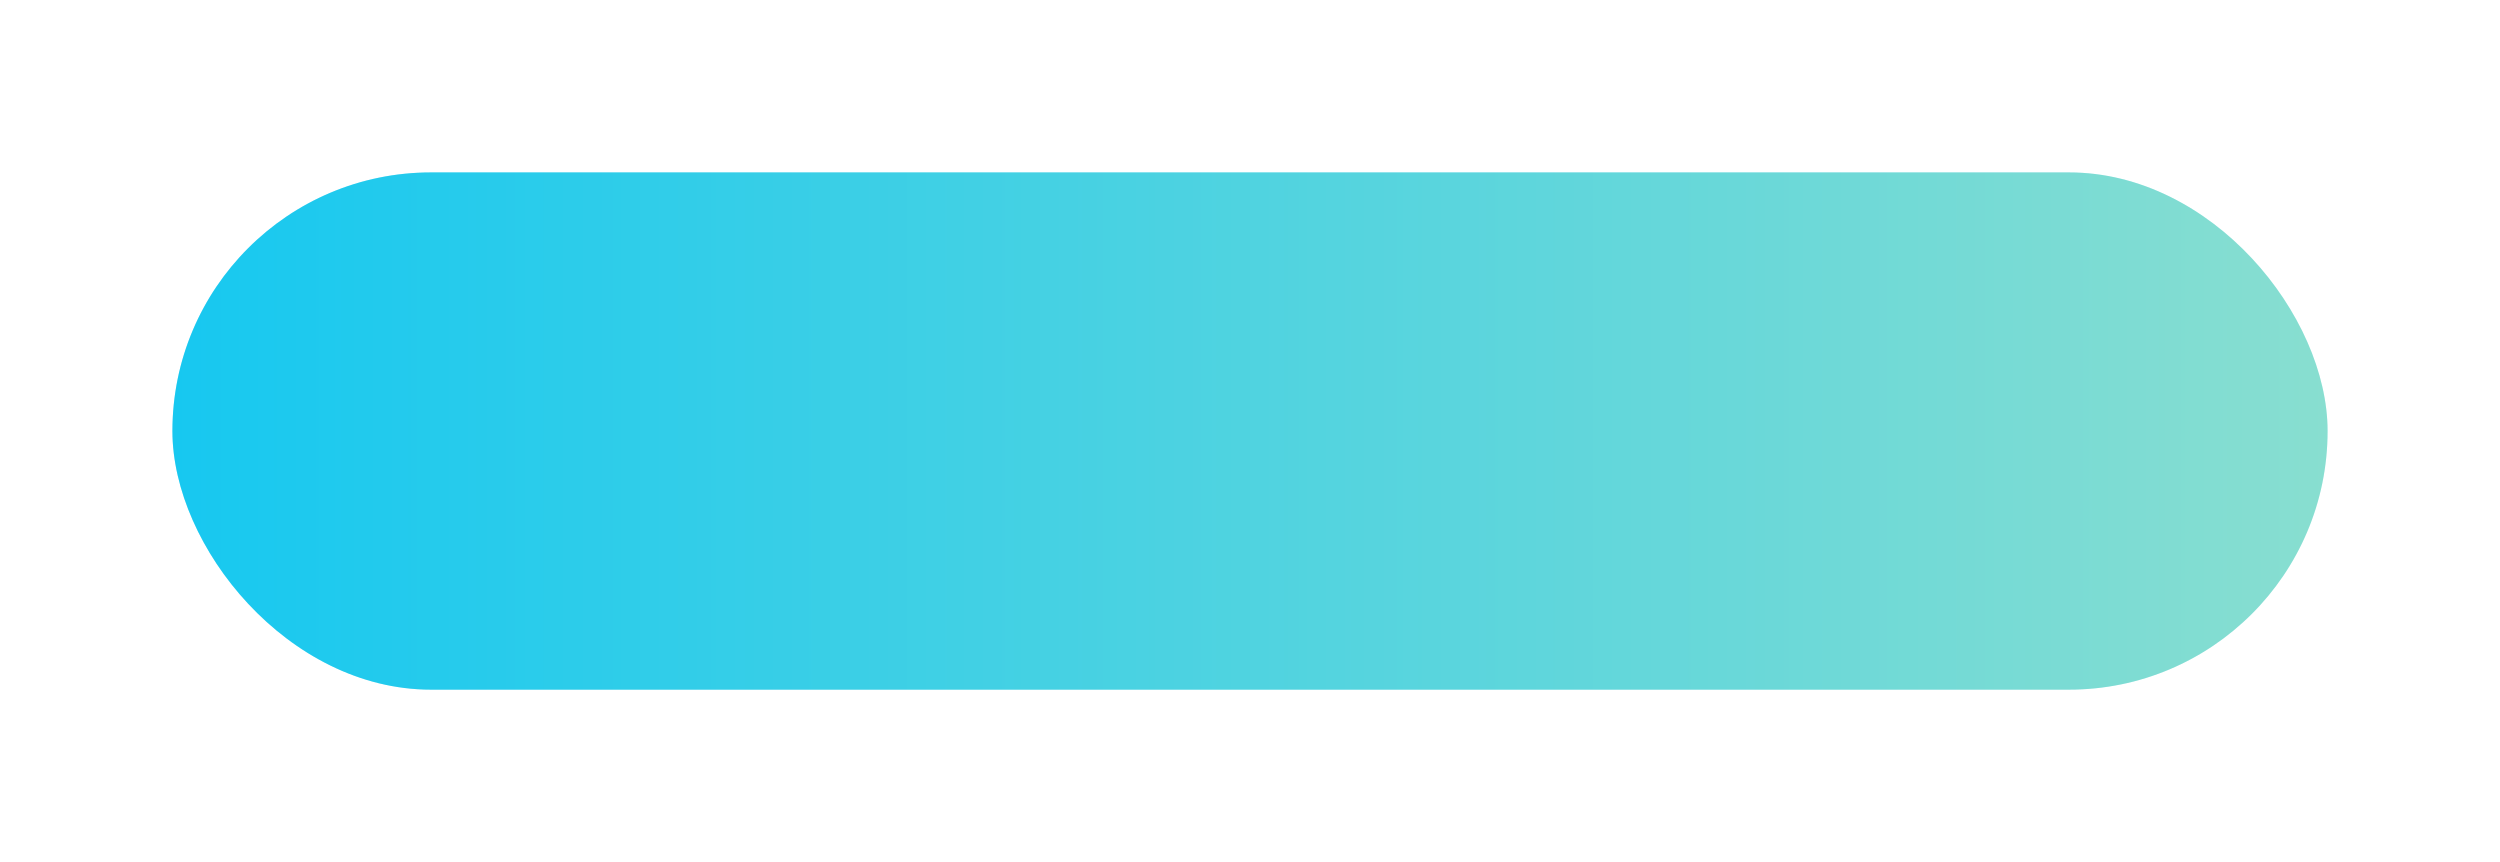 <?xml version="1.0" encoding="UTF-8"?> <svg xmlns="http://www.w3.org/2000/svg" width="348" height="120" viewBox="0 0 348 120" fill="none"> <g opacity="0.25" filter="url(#filter0_f_2028_1625)"> <rect x="24" y="24" width="300" height="72" rx="36" fill="url(#paint0_linear_2028_1625)"></rect> </g> <rect x="24" y="24" width="300" height="72" rx="36" fill="url(#paint1_linear_2028_1625)"></rect> <defs> <filter id="filter0_f_2028_1625" x="0" y="0" width="348" height="120" filterUnits="userSpaceOnUse" color-interpolation-filters="sRGB"> <feFlood flood-opacity="0" result="BackgroundImageFix"></feFlood> <feBlend mode="normal" in="SourceGraphic" in2="BackgroundImageFix" result="shape"></feBlend> <feGaussianBlur stdDeviation="12" result="effect1_foregroundBlur_2028_1625"></feGaussianBlur> </filter> <linearGradient id="paint0_linear_2028_1625" x1="24" y1="24" x2="324.901" y2="92.013" gradientUnits="userSpaceOnUse"> <stop stop-color="#17C8F0"></stop> <stop offset="1" stop-color="#A8E8F7"></stop> </linearGradient> <linearGradient id="paint1_linear_2028_1625" x1="24" y1="60" x2="324" y2="60" gradientUnits="userSpaceOnUse"> <stop stop-color="#17C8F0"></stop> <stop offset="1" stop-color="#88DED0"></stop> </linearGradient> </defs> </svg> 